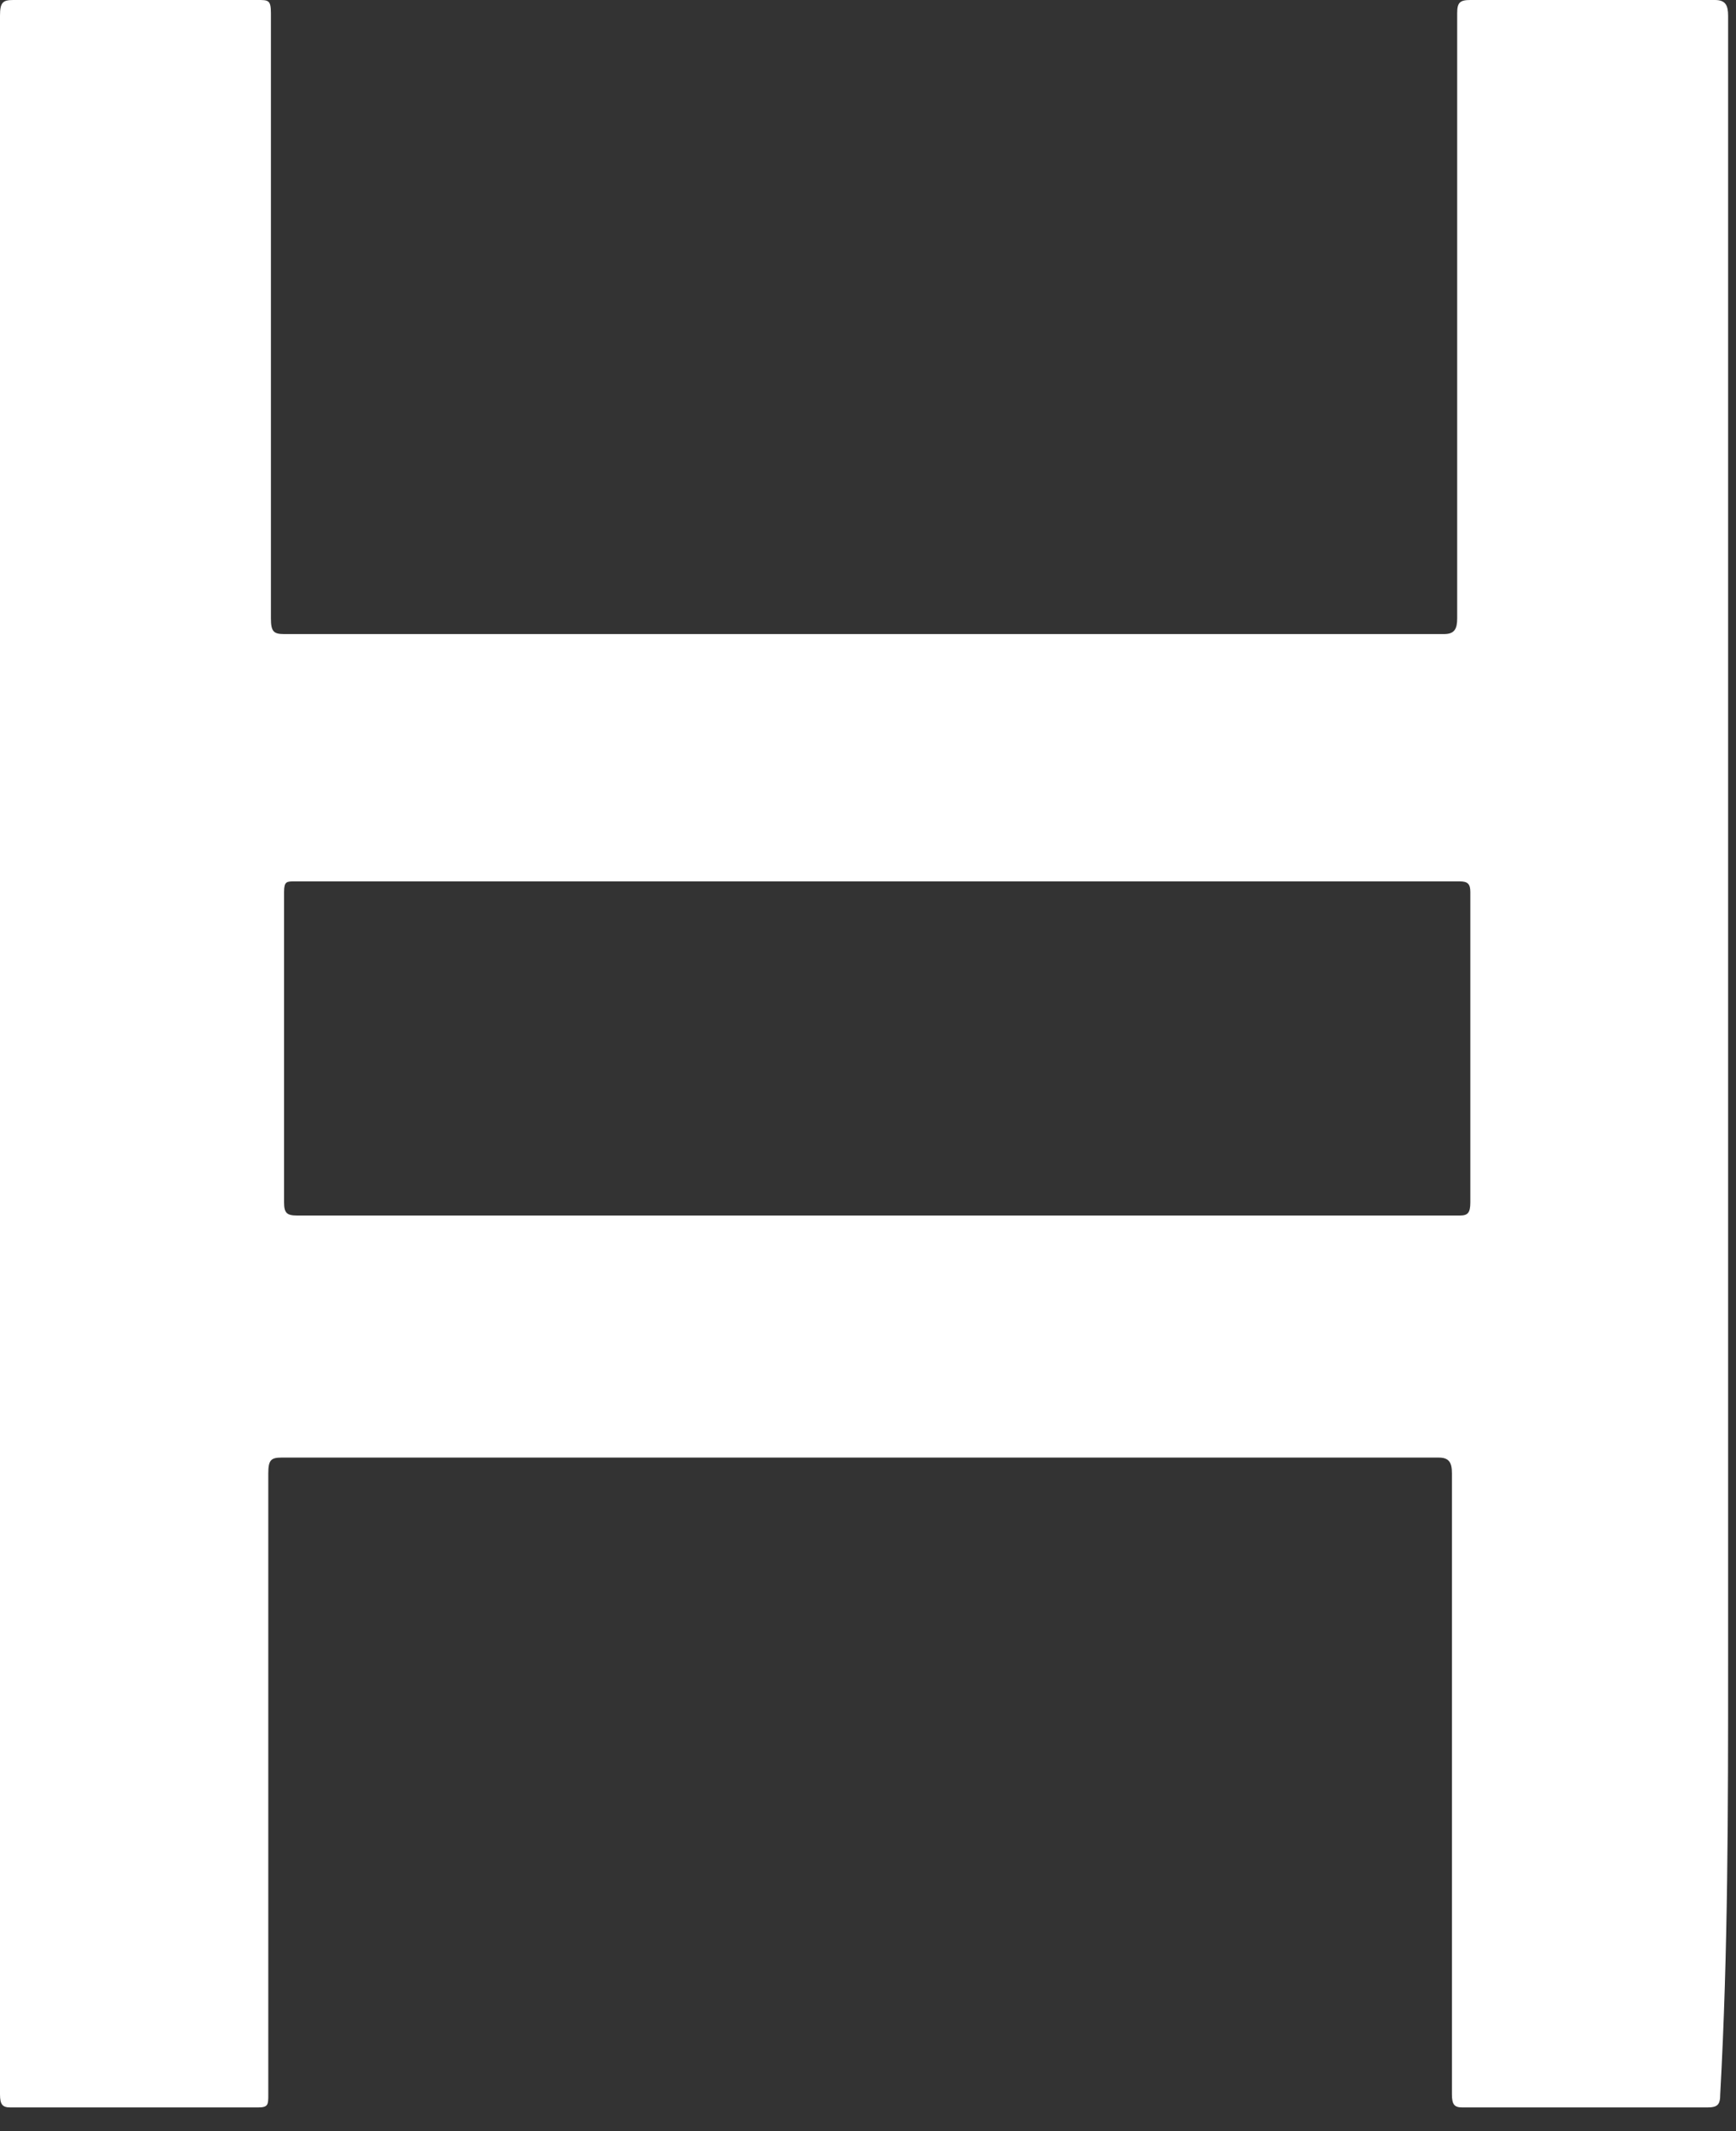 <svg width="66" height="81" viewBox="0 0 66 81" fill="none" xmlns="http://www.w3.org/2000/svg">
<rect x="0" y="0" width="66" height="81" fill="#333333" stroke="none"/>
<path d="M65.7 63.3C65.7 42.4 65.7 21.5 65.7 0.6C65.7 0.2 65.6 0 65.2 0C62.1 0 59 0 55.9 0C55.5 0 55.4 0.1 55.4 0.5C55.4 8.2 55.4 15.8 55.4 23.5C55.4 23.9 55.3 24.1 54.9 24.1C40.2 24.1 25.5 24.1 10.8 24.1C10.4 24.1 10.3 24 10.3 23.5C10.3 15.8 10.3 8.2 10.3 0.5C10.3 0 10.2 0 9.8 0C6.7 0 3.6 0 0.5 0C0.1 0 0 0.1 0 0.6C0 13.8 0 26.9 0 40.1C0 53.3 0 66.4 0 79.6C0 80 0.1 80.1 0.4 80.1C3.5 80.1 6.7 80.1 9.8 80.1C10.2 80.1 10.2 80 10.2 79.6C10.2 71.7 10.2 63.9 10.2 56C10.2 55.5 10.3 55.4 10.7 55.4C25.4 55.4 40.1 55.4 54.7 55.4C55.1 55.4 55.2 55.6 55.2 56C55.2 63.9 55.2 71.7 55.2 79.6C55.2 80 55.3 80.1 55.6 80.1C58.7 80.1 61.8 80.1 64.9 80.1C65.3 80.1 65.4 80 65.4 79.6C65.7 74.2 65.7 68.7 65.7 63.3ZM55.5 46.2C48.1 46.2 40.8 46.2 33.4 46.2C26 46.2 18.7 46.2 11.3 46.2C10.9 46.2 10.8 46.1 10.8 45.7C10.8 41.8 10.8 37.8 10.8 33.9C10.8 33.5 10.9 33.5 11.2 33.5C26 33.5 40.7 33.5 55.5 33.5C55.8 33.5 55.9 33.6 55.9 33.9C55.9 37.8 55.9 41.8 55.9 45.7C55.9 46.1 55.8 46.2 55.5 46.2Z" fill="white"/>
</svg>
